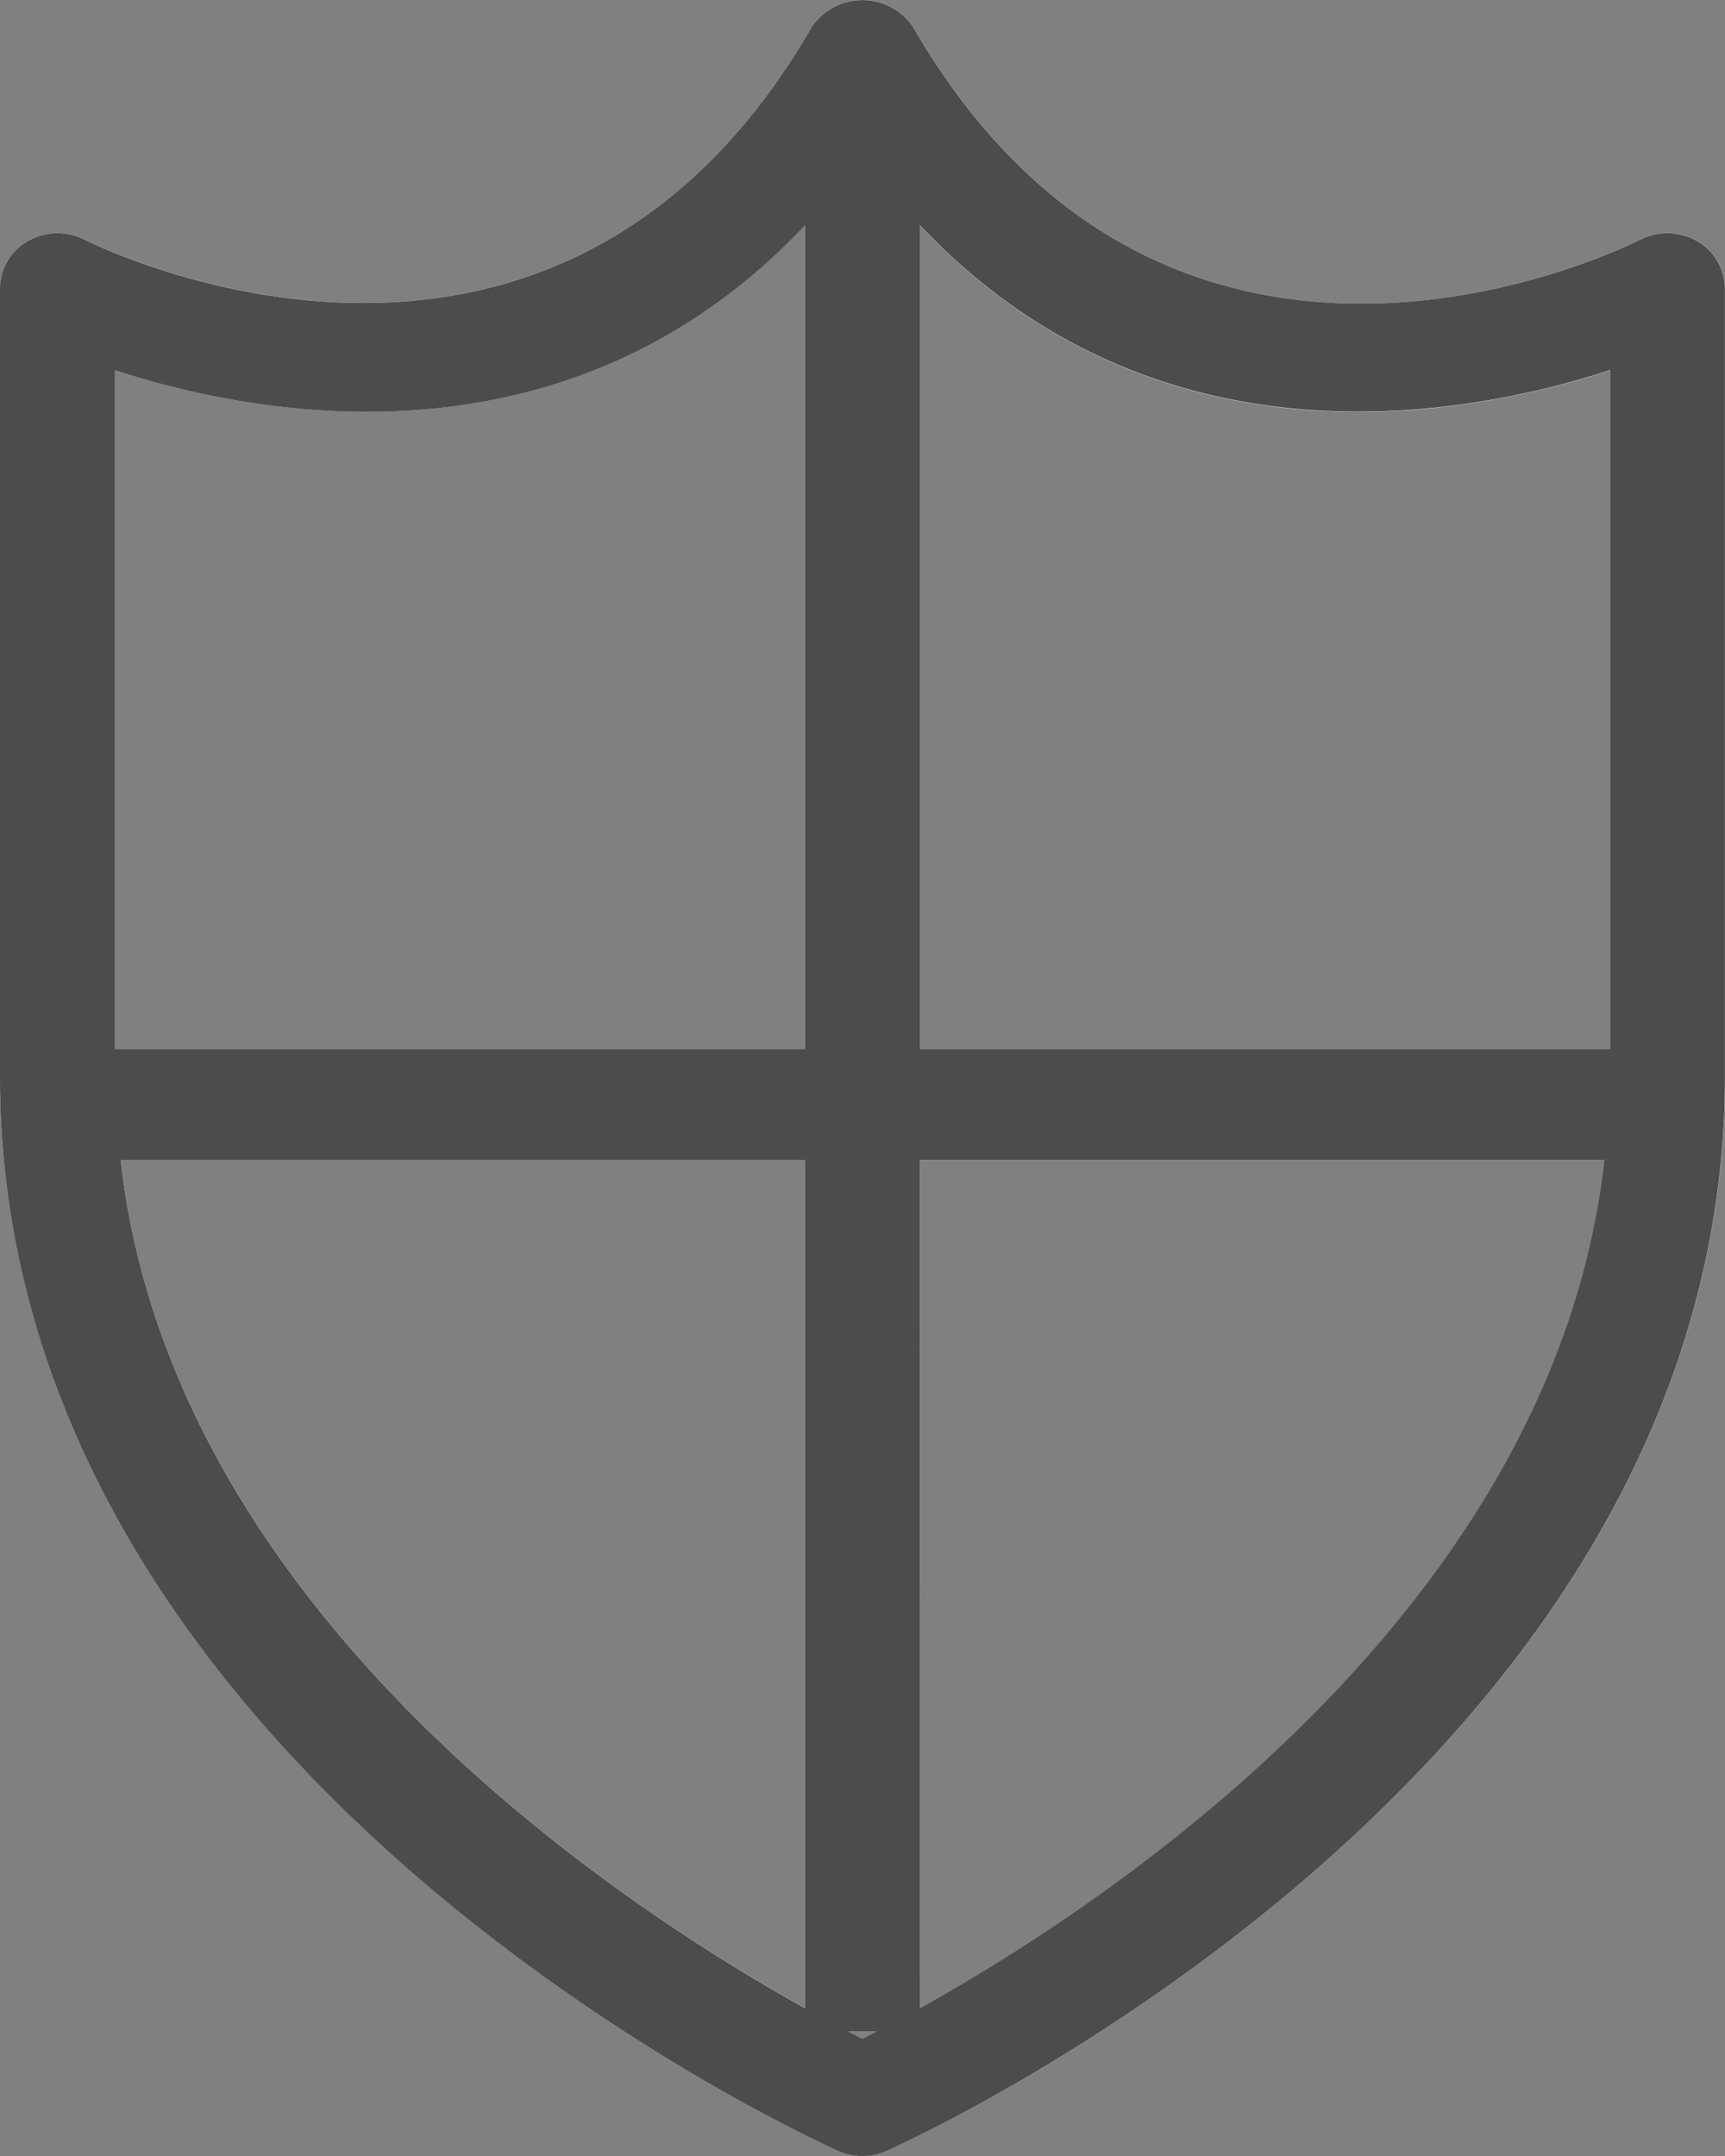 <svg xmlns="http://www.w3.org/2000/svg" width="48" height="60" viewBox="0 0 48 60">
  <rect x="0" y="0" width="48" height="60" fill="#808080" stroke="none"/>
  <g id="icon" transform="translate(-1046 -4865)">
    <g id="icon-2" data-name="icon" transform="translate(84.947 4333.142)">
      <path id="Path_1" data-name="Path 1" d="M986.654,587.744v-23.6H1005.7c-1.4,12.551-13.847,20.72-19.042,23.6m-1.991.65h.781l-.389.2c-.108-.054-.262-.135-.392-.2M964.412,564.14h19.042v23.6c-5.195-2.884-17.638-11.053-19.042-23.6m19.042-26V561.06h-19.2v-18.9c4.074,1.329,12.646,2.9,19.2-4.027m22.4,4.027v18.9h-19.2V538.137c6.554,6.93,15.128,5.356,19.2,4.027m2.425-3.6a1.659,1.659,0,0,0-1.573-.044c-.534.271-13.1,6.472-20.252-5.931a1.706,1.706,0,0,0-2.8,0c-7.12,12.349-19.721,6.2-20.256,5.929a1.666,1.666,0,0,0-1.571.048,1.531,1.531,0,0,0-.772,1.316v21.944c0,19.241,22.374,29.462,23.326,29.887a1.653,1.653,0,0,0,1.348,0c.952-.425,23.326-10.645,23.326-29.887V539.884a1.529,1.529,0,0,0-.775-1.318" fill="#fff"/>
    </g>
    <path id="Color_Overlay" data-name="Color Overlay" d="M1069.326,4924.857c-.952-.425-23.326-10.646-23.326-29.887v-21.945a1.53,1.53,0,0,1,.772-1.315,1.665,1.665,0,0,1,1.571-.048c.534.271,13.135,6.42,20.256-5.929a1.706,1.706,0,0,1,2.8,0c7.155,12.4,19.717,6.2,20.251,5.932a1.659,1.659,0,0,1,1.573.043,1.529,1.529,0,0,1,.775,1.318v21.945c0,19.241-22.374,29.461-23.326,29.887a1.655,1.655,0,0,1-1.349,0Zm.675-3.12c.106-.054.26-.135.389-.2h-.78C1069.74,4921.6,1069.894,4921.683,1070,4921.737Zm1.6-.852c5.195-2.884,17.638-11.054,19.042-23.6H1071.6Zm-3.2,0v-23.6h-19.042C1050.763,4909.832,1063.206,4918,1068.4,4920.886Zm3.2-26.685h19.2v-18.9c-4.073,1.329-12.647,2.9-19.2-4.027Zm-22.4,0h19.2v-22.923c-6.553,6.93-15.126,5.355-19.2,4.027Z" fill="#4c4c4c"/>
  </g>
</svg>
